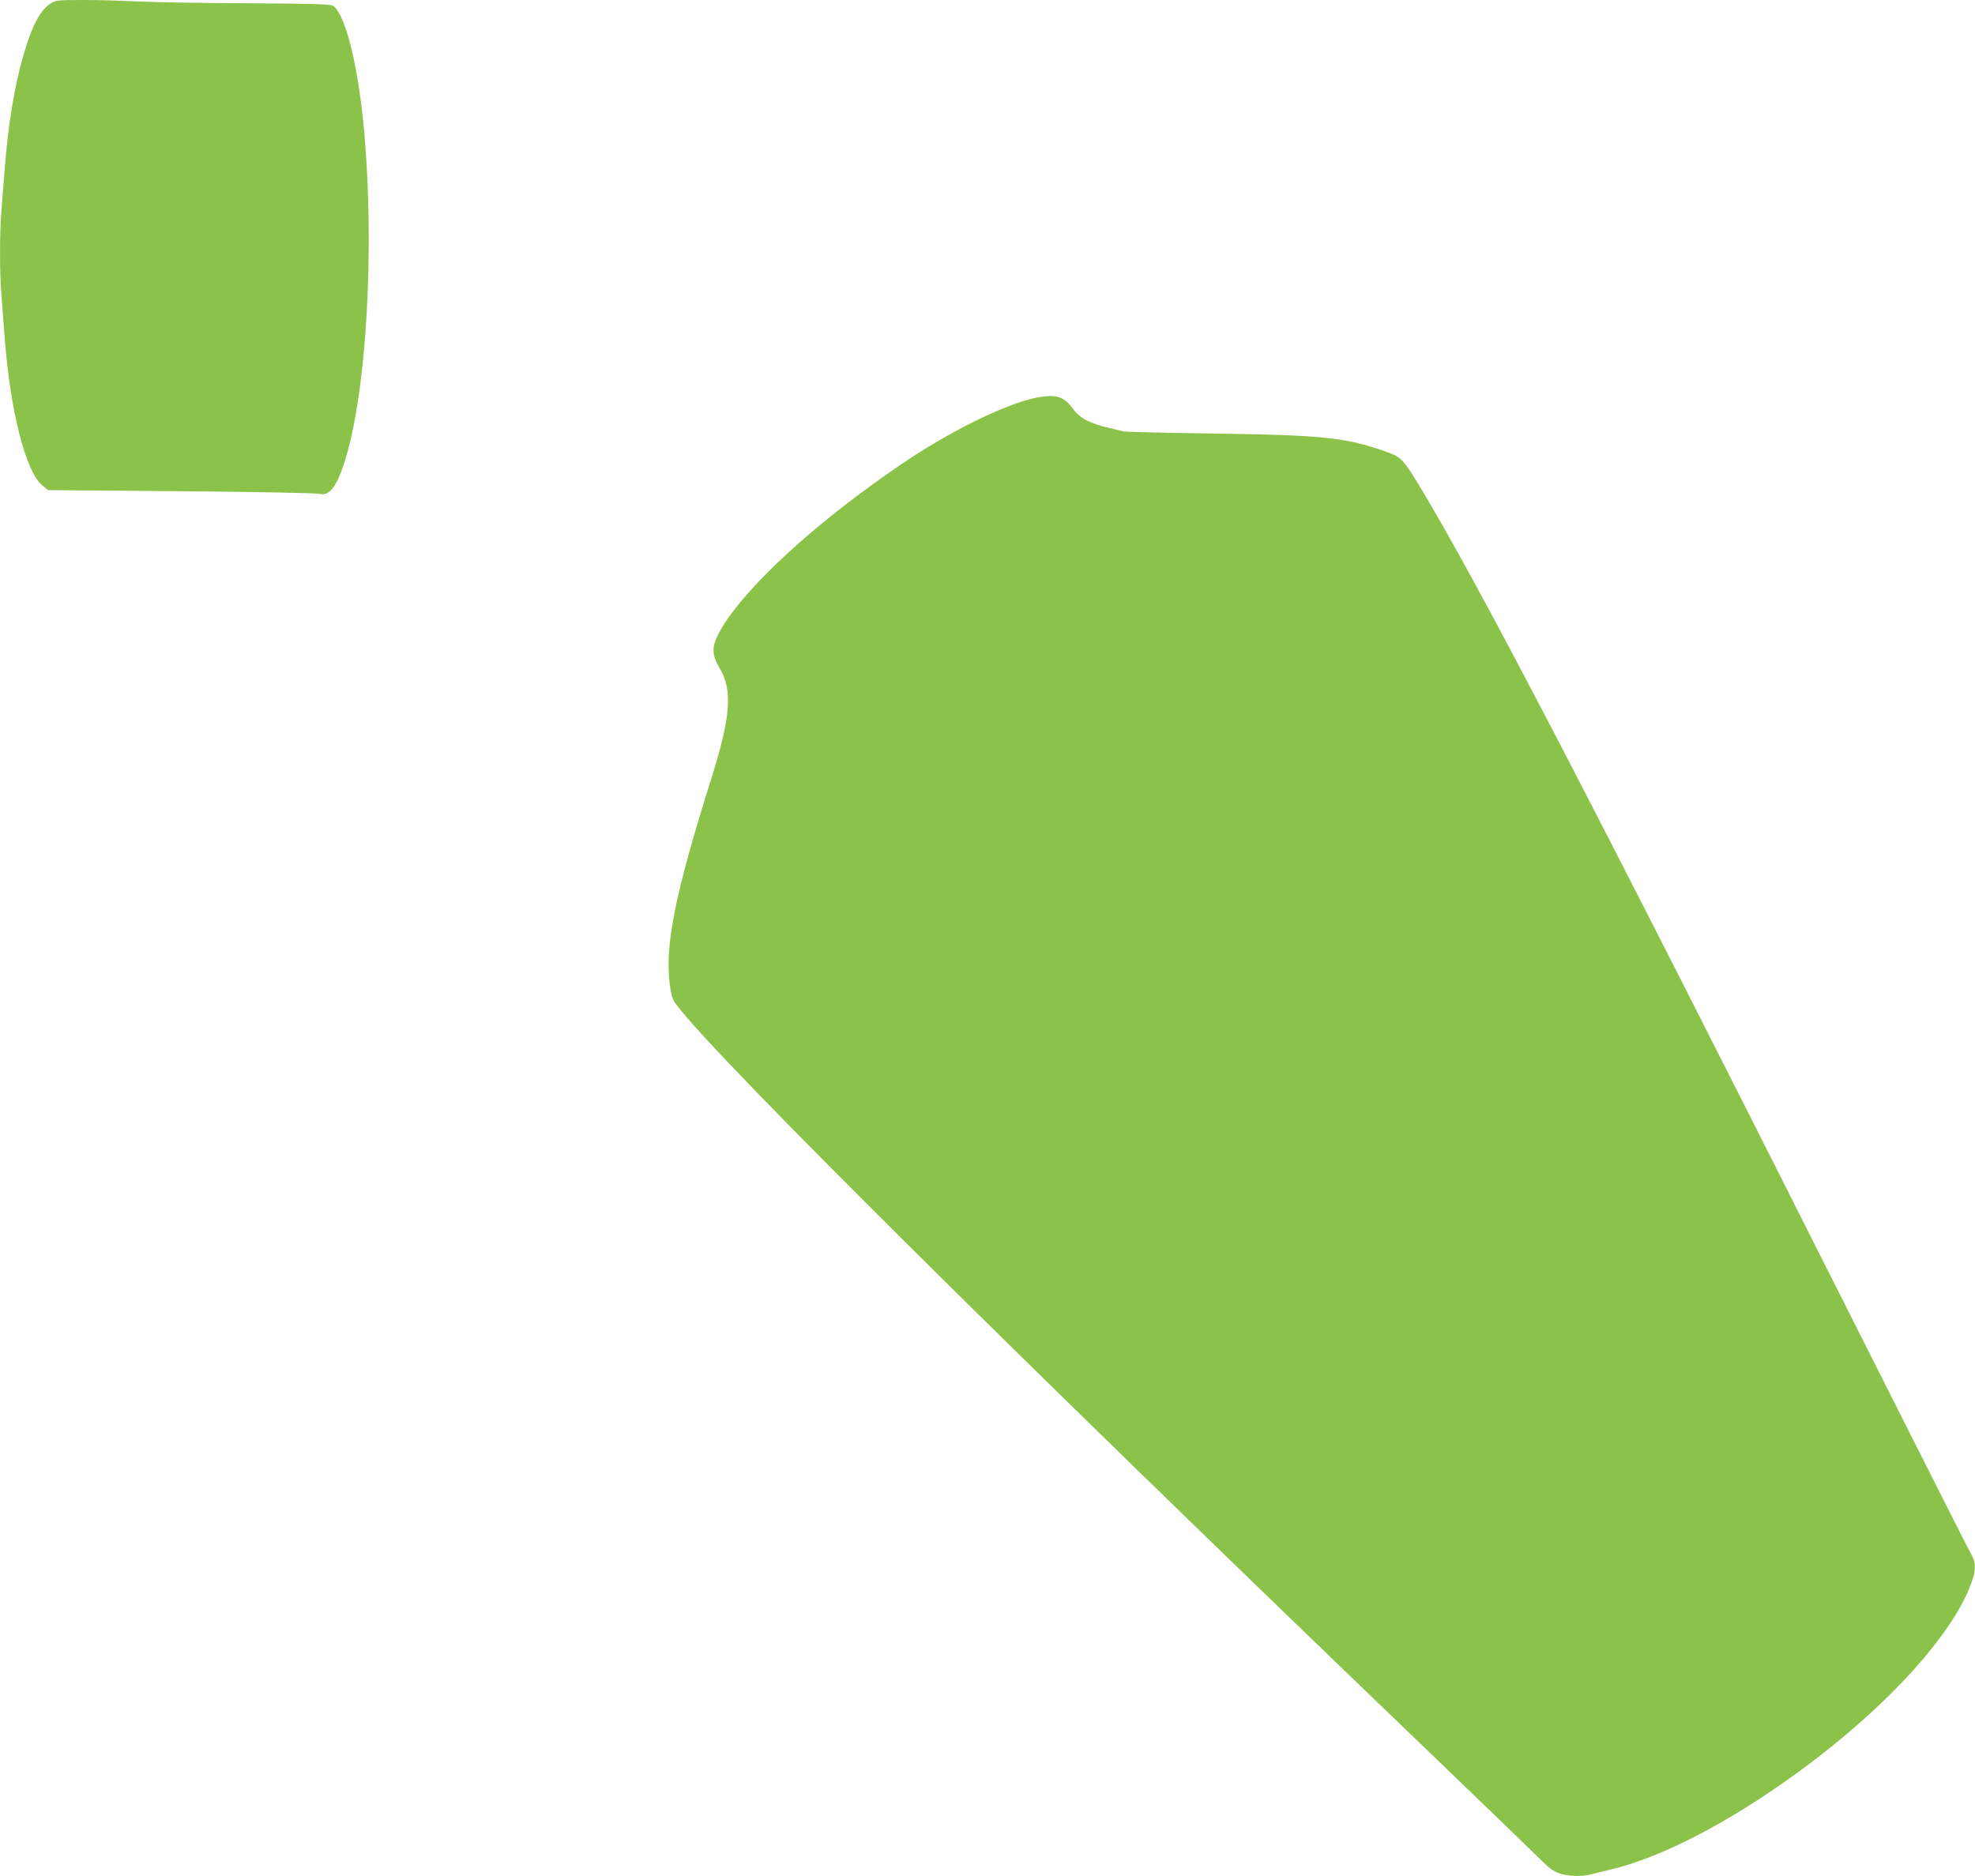 <?xml version="1.0" standalone="no"?>
<!DOCTYPE svg PUBLIC "-//W3C//DTD SVG 20010904//EN"
 "http://www.w3.org/TR/2001/REC-SVG-20010904/DTD/svg10.dtd">
<svg version="1.0" xmlns="http://www.w3.org/2000/svg"
 width="1280pt" height="1216pt" viewBox="0 0 1280 1216"
 preserveAspectRatio="xMidYMid meet">
<g transform="translate(0,1216) scale(0.1,-0.1)"
fill="#8bc34a" stroke="none">
<path d="M334 12141 c-73 -44 -126 -144 -183 -342 -58 -201 -99 -451 -121
-739 -6 -80 -15 -195 -20 -256 -13 -141 -13 -427 0 -568 5 -61 14 -178 20
-261 36 -477 136 -873 245 -962 l36 -30 865 -7 c475 -4 879 -12 896 -17 58
-16 105 39 153 182 151 443 208 1424 130 2222 -40 400 -122 716 -199 761 -16
9 -165 13 -566 15 -300 1 -619 7 -710 12 -91 5 -244 9 -340 9 -154 0 -179 -2
-206 -19z"/>
<path d="M6755 9589 c-187 -24 -558 -200 -888 -421 -568 -381 -1048 -821
-1203 -1102 -53 -97 -53 -147 -1 -235 87 -147 74 -316 -58 -734 -227 -721
-296 -1061 -265 -1311 11 -86 16 -102 48 -144 269 -354 2189 -2260 4882 -4846
360 -346 684 -659 720 -695 48 -49 78 -71 116 -84 57 -19 147 -22 203 -7 20 5
77 19 126 31 340 80 785 313 1242 649 553 407 977 873 1099 1208 31 85 31 135
0 187 -14 22 -377 742 -809 1600 -1648 3277 -2389 4702 -2780 5346 -89 145
-108 165 -179 192 -276 101 -409 116 -1143 127 -308 4 -569 11 -580 13 -11 3
-54 13 -95 23 -124 28 -193 64 -235 123 -54 74 -100 93 -200 80z"/>
</g>
</svg>
